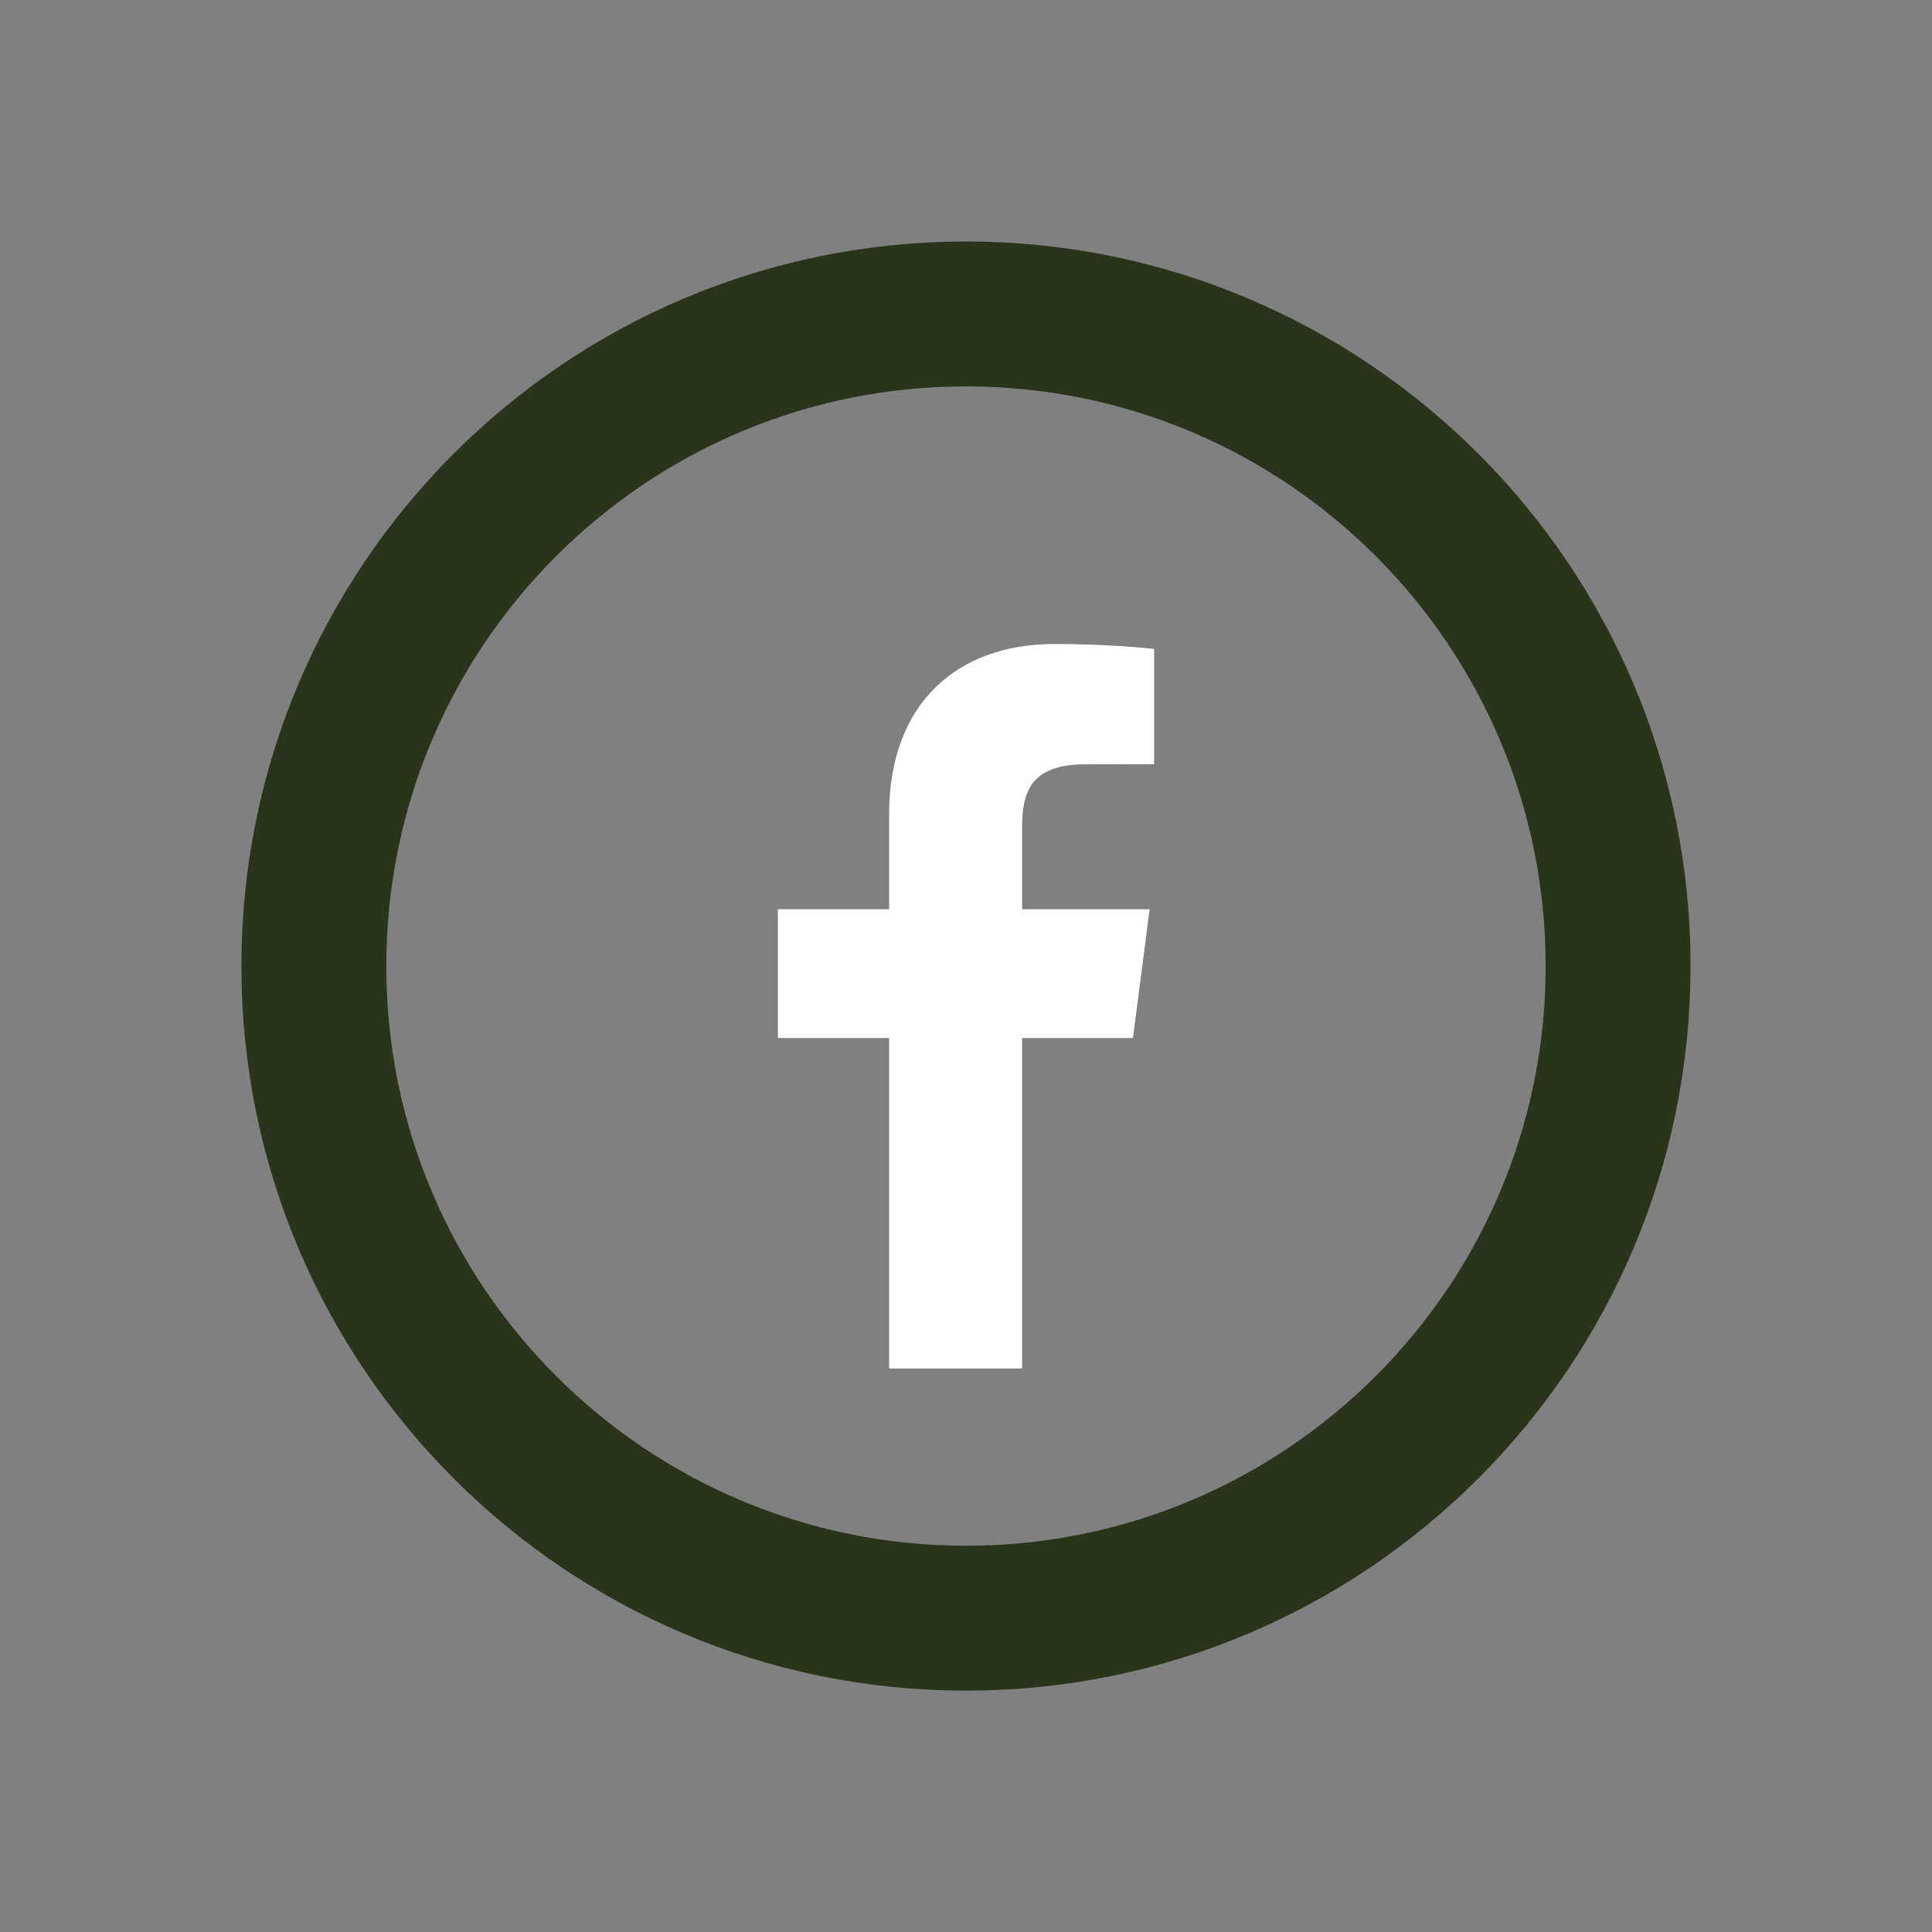 <svg width="40" height="40" viewBox="0 0 40 40" fill="none" xmlns="http://www.w3.org/2000/svg">
<rect x="0" y="0" width="40" height="40" fill="#808080" stroke="none"/>
<path d="M33.501 20.002C33.501 27.458 27.456 33.503 20 33.503C12.543 33.503 6.498 27.458 6.498 20.002C6.498 12.545 12.543 6.5 20 6.5C27.456 6.5 33.501 12.545 33.501 20.002Z" stroke="#29341b" stroke-width="3"/>
<g clip-path="url(#clip0_654_60)">
<path d="M21.162 28.333V21.491H23.457L23.802 18.824H21.162V17.122C21.162 16.35 21.375 15.824 22.483 15.824L23.895 15.823V13.437C23.651 13.406 22.813 13.333 21.838 13.333C19.802 13.333 18.408 14.576 18.408 16.858V18.824H16.105V21.491H18.408V28.333H21.162Z" fill="white"/>
</g>
<defs>
<clipPath id="clip0_654_60">
<rect width="15" height="15" fill="white" transform="translate(12.5 13.333)"/>
</clipPath>
</defs>
</svg>
